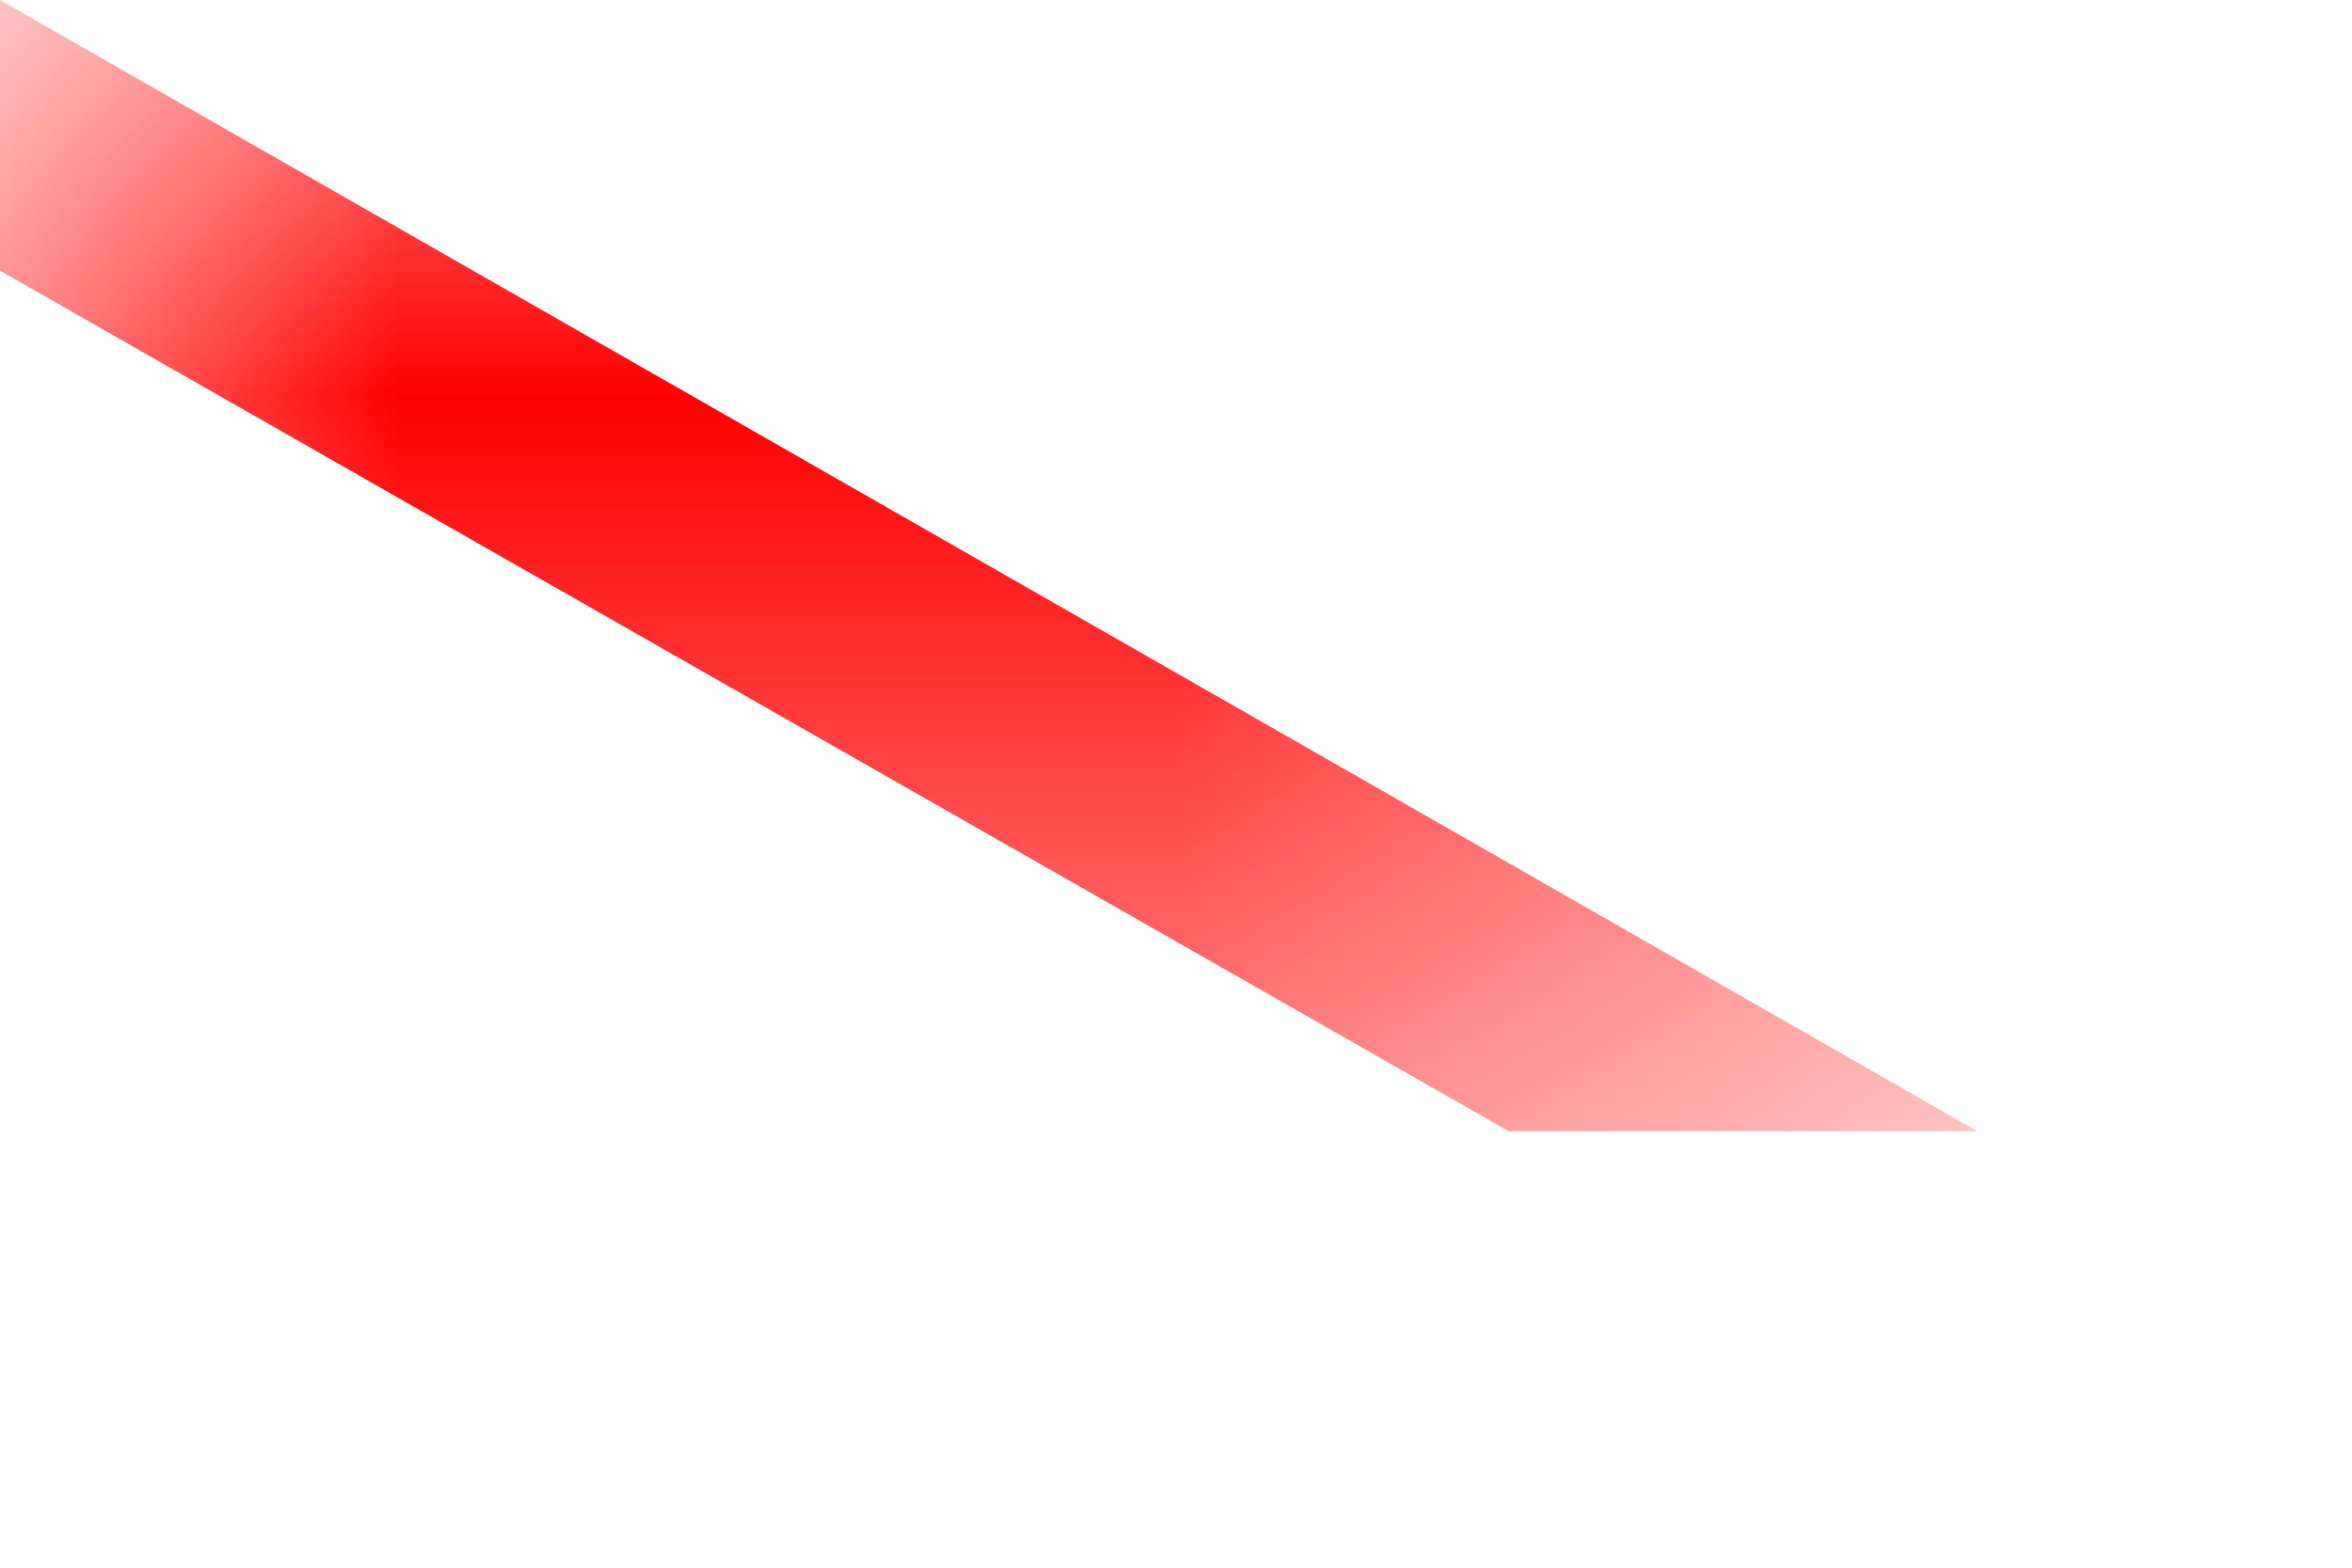 <?xml version="1.0" encoding="utf-8"?>
<svg xmlns="http://www.w3.org/2000/svg" fill="none" height="100%" overflow="visible" preserveAspectRatio="none" style="display: block;" viewBox="0 0 3 2" width="100%">
<g id="Group 7">
<mask height="2" id="mask0_0_24644" maskUnits="userSpaceOnUse" style="mask-type:luminance" width="3" x="0" y="0">
<path clip-rule="evenodd" d="M0 0H2.522V1.443H0V0Z" fill="white" fill-rule="evenodd" id="Clip 5"/>
</mask>
<g mask="url(#mask0_0_24644)">
<path clip-rule="evenodd" d="M-0.215 -0.123L2.522 1.443L1.924 1.443L-0.069 0.306L-0.215 -0.123Z" fill="#FF0000" fill-rule="evenodd" id="Fill 4"/>
<g id="Stroke 6">
</g>
</g>
</g>
</svg>